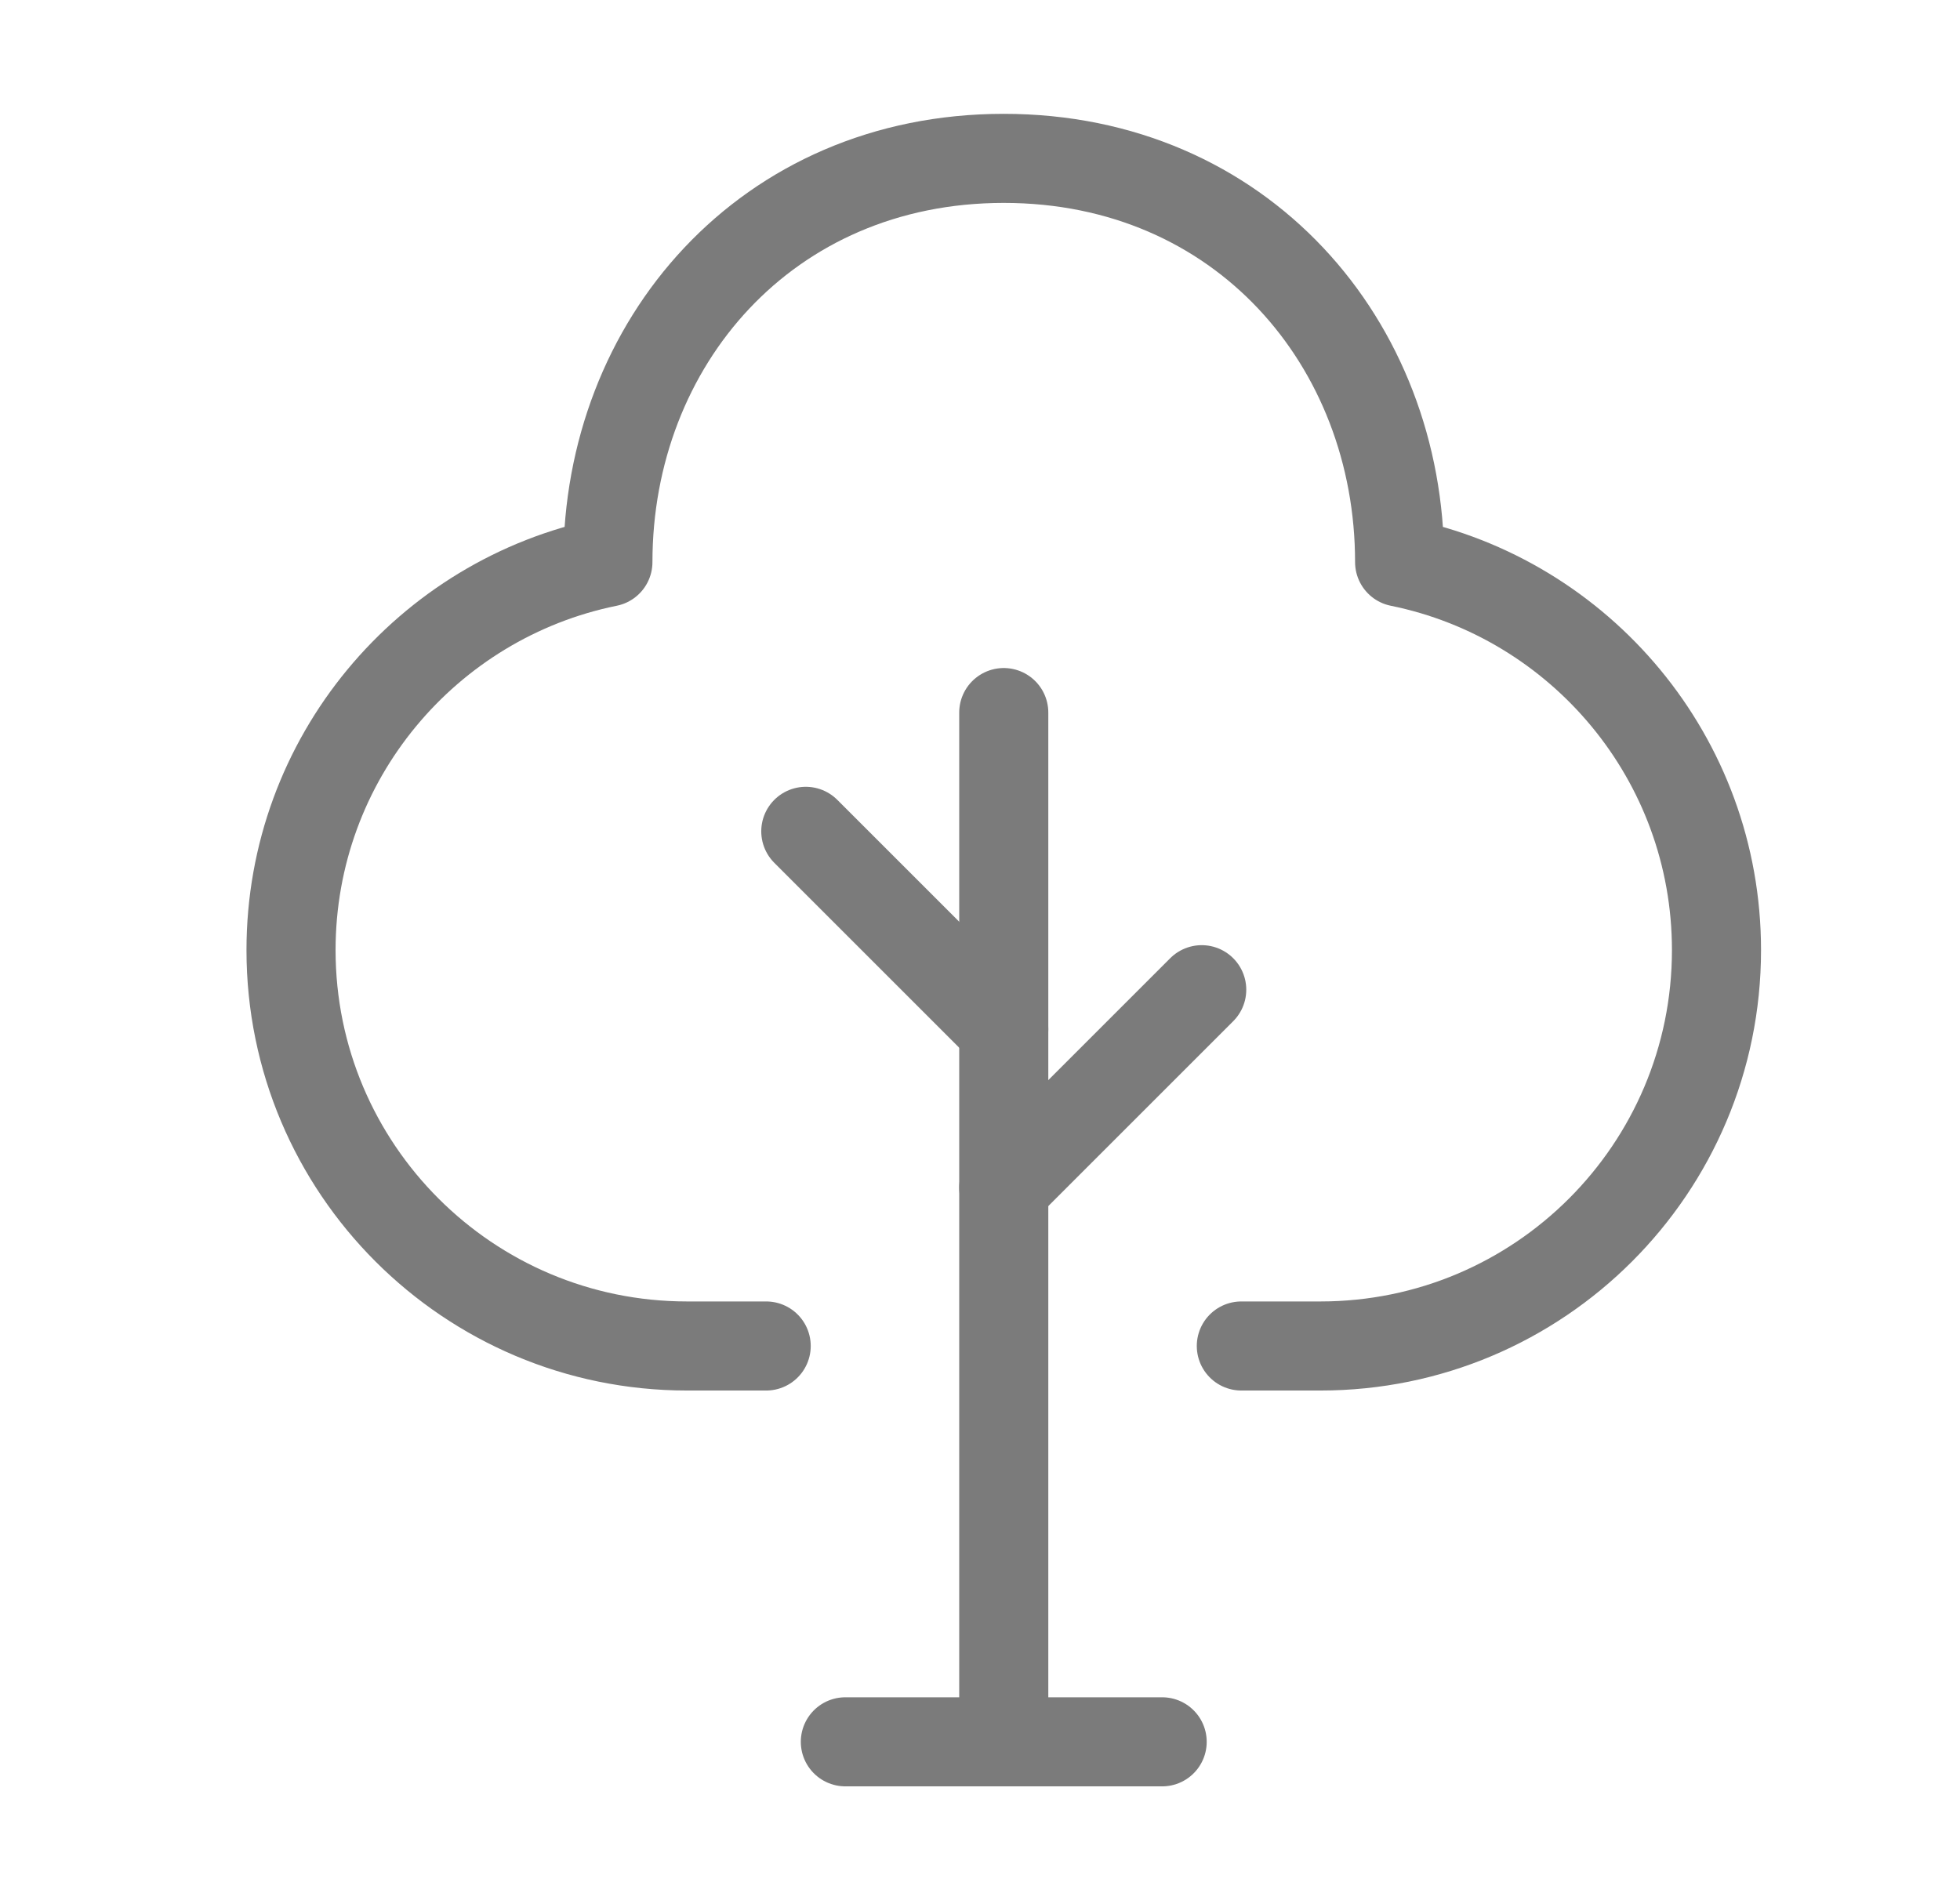 <svg width="33" height="32" viewBox="0 0 33 32" fill="none" xmlns="http://www.w3.org/2000/svg">
<path d="M16.9 29.333V12" stroke="#7B7B7B" stroke-width="1.5" stroke-linecap="round" stroke-linejoin="round"/>
<path d="M20.9 22.667H22.233C25.915 22.667 28.9 19.682 28.9 16C28.9 12.774 26.609 10.084 23.565 9.466C23.565 5.784 20.9 2.667 16.9 2.667C12.9 2.667 10.235 5.784 10.235 9.466C7.191 10.084 4.9 12.774 4.9 16C4.9 19.682 7.885 22.667 11.567 22.667H12.9" stroke="#7B7B7B" stroke-width="1.5" stroke-linecap="round" stroke-linejoin="round"/>
<path d="M16.9 20L20.233 16.667" stroke="#7B7B7B" stroke-width="1.5" stroke-linecap="round" stroke-linejoin="round"/>
<path d="M16.9 17.333L13.567 14" stroke="#7B7B7B" stroke-width="1.5" stroke-linecap="round" stroke-linejoin="round"/>
<path d="M14.233 29.333H19.567" stroke="#7B7B7B" stroke-width="1.5" stroke-linecap="round" stroke-linejoin="round"/>
</svg>
